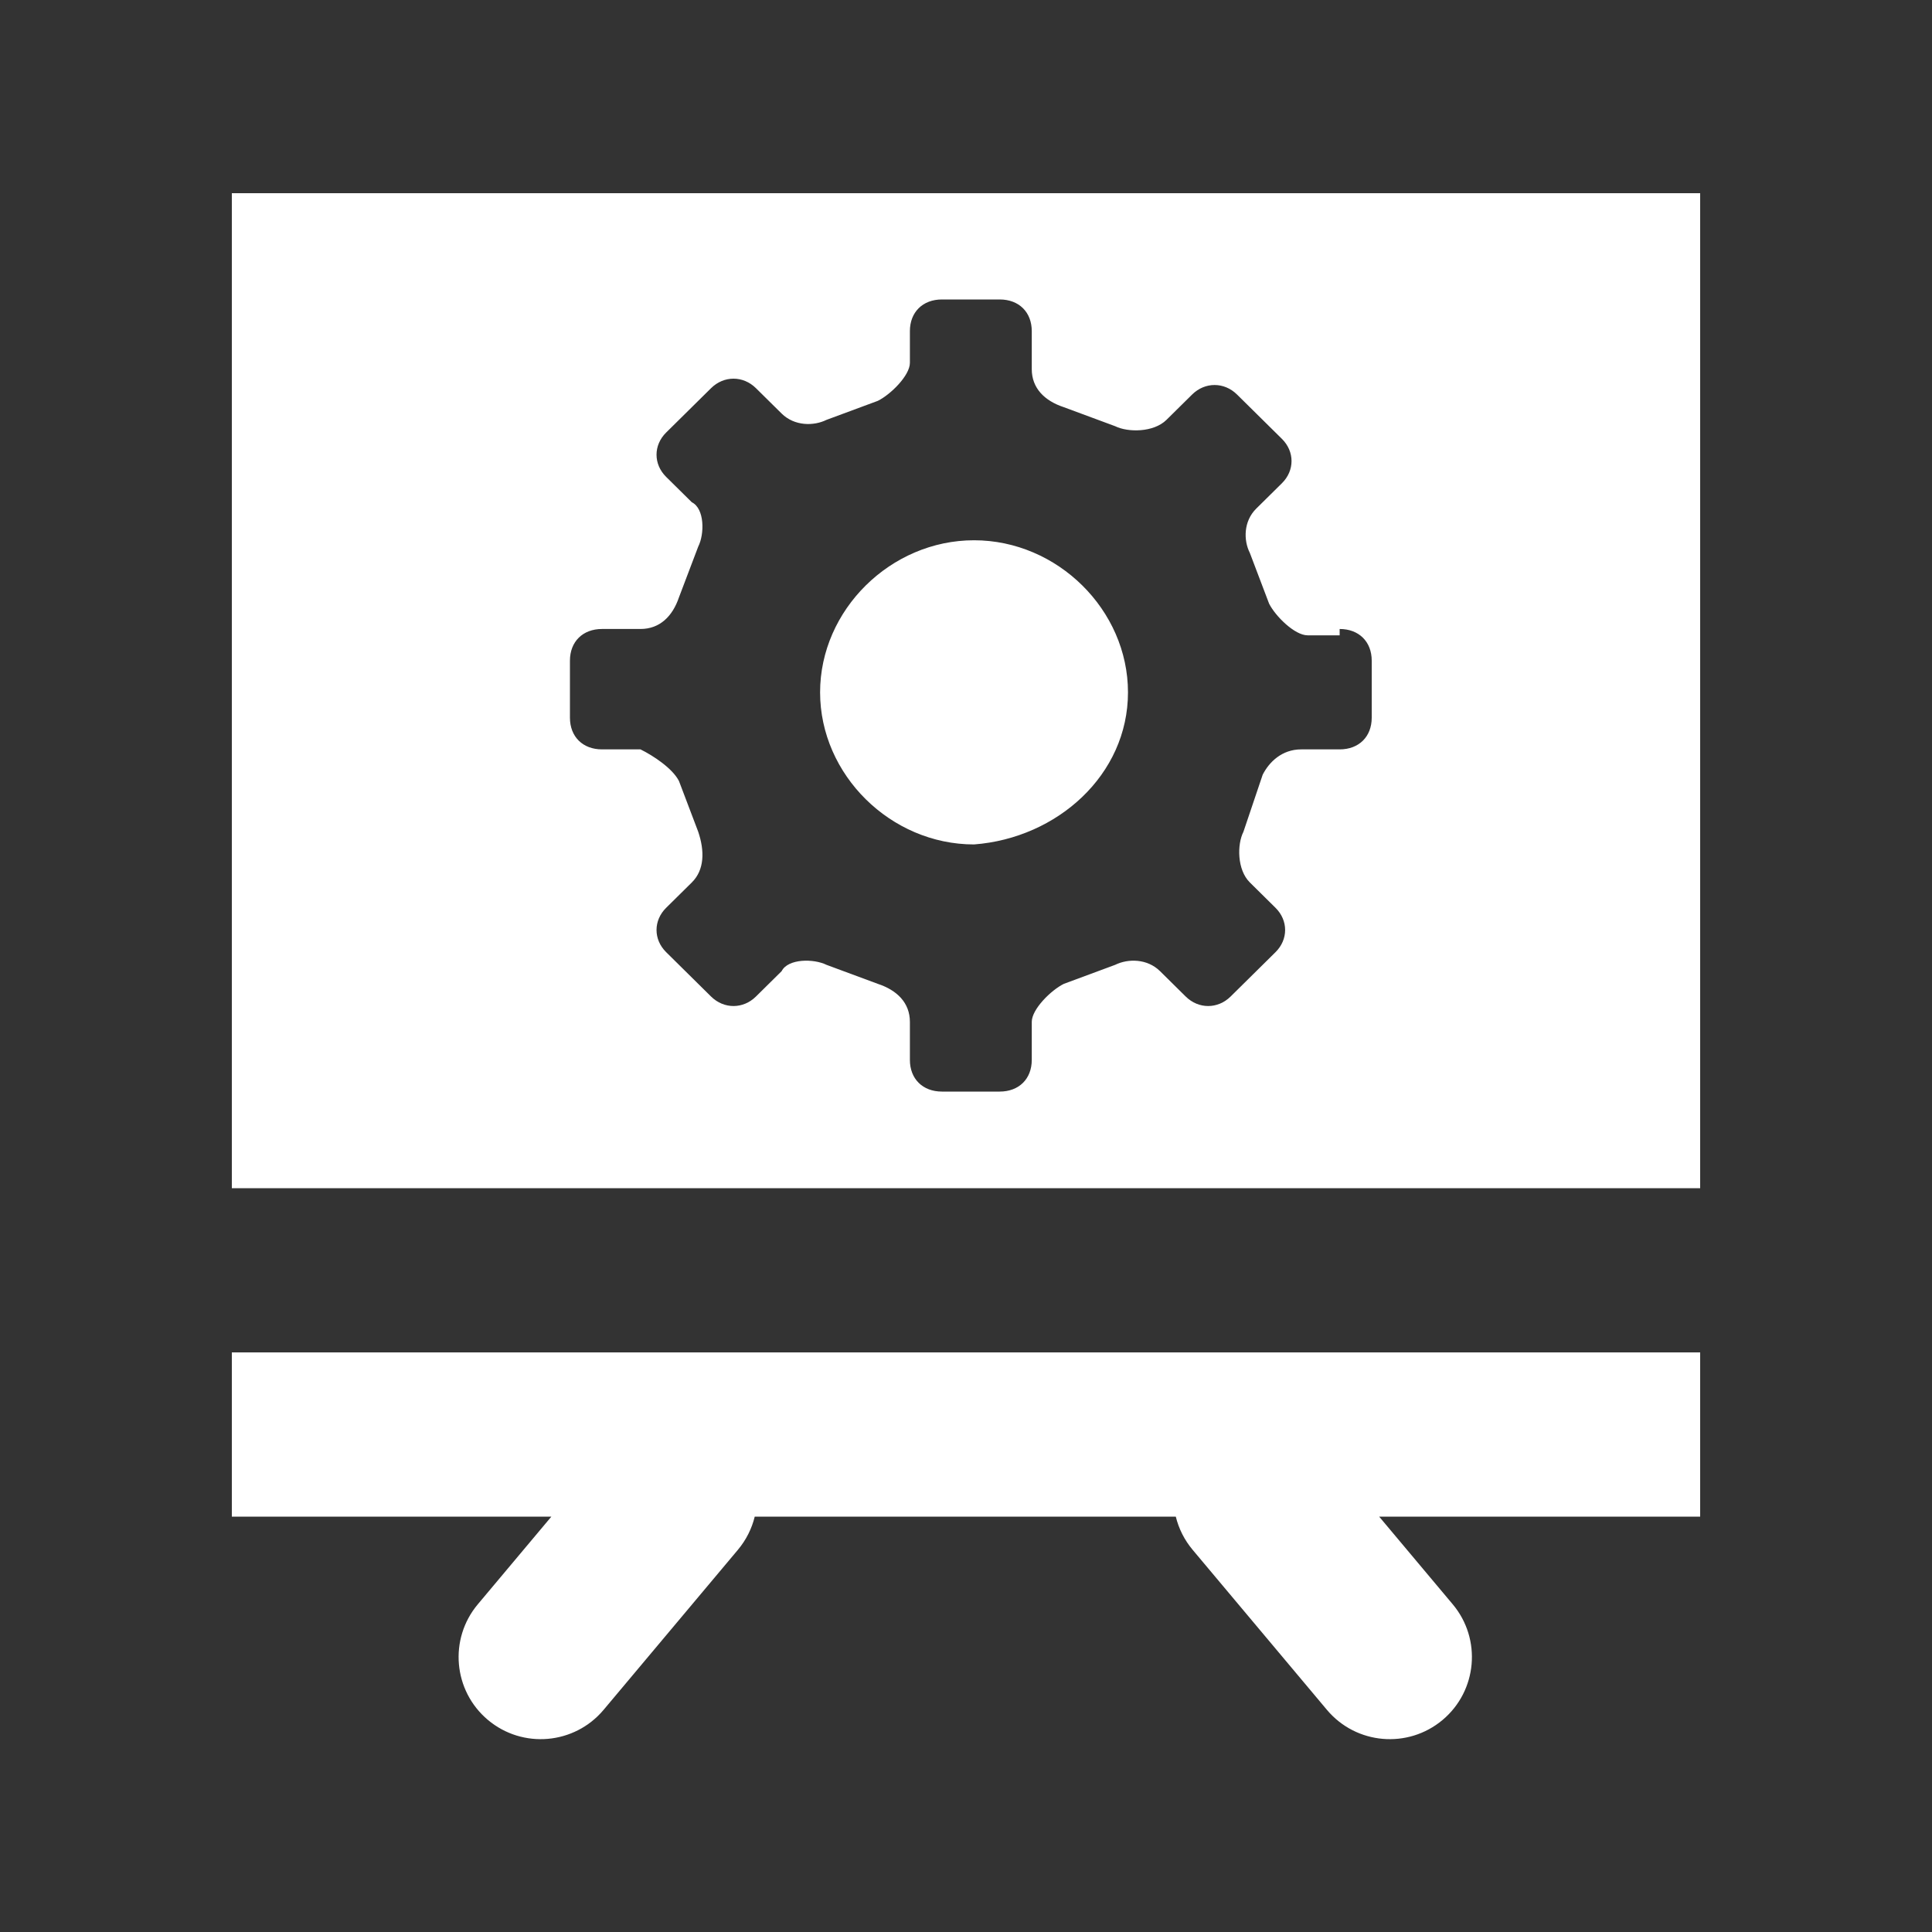 <svg width="200" height="200" viewBox="0 0 200 200" fill="none" xmlns="http://www.w3.org/2000/svg">
<rect x="0" y="0" width="200" height="200" fill="#333333" stroke="none"/>
<path fill-rule="evenodd" clip-rule="evenodd" d="M24 20H176V123H24V20ZM138.68 65.112C140.672 65.112 142 66.424 142 68.392V74.296C142 76.264 140.672 77.576 138.68 77.576H134.696C132.704 77.576 131.376 78.888 130.712 80.2L128.72 86.104C128.056 87.416 128.056 90.04 129.384 91.352L132.04 93.976C133.368 95.288 133.368 97.256 132.04 98.568L127.392 103.16C126.064 104.472 124.072 104.472 122.744 103.16L120.088 100.536C118.76 99.224 116.768 99.224 115.44 99.88L110.128 101.848C108.8 102.504 106.808 104.472 106.808 105.784V109.72C106.808 111.688 105.48 113 103.488 113H97.512C95.52 113 94.192 111.688 94.192 109.72V105.784C94.192 103.816 92.864 102.504 90.872 101.848L85.56 99.88C84.232 99.224 81.576 99.224 80.912 100.536L78.256 103.16C76.928 104.472 74.936 104.472 73.608 103.16L68.96 98.568C67.632 97.256 67.632 95.288 68.96 93.976L71.616 91.352C72.944 90.04 72.944 88.072 72.28 86.104L70.288 80.856C69.624 79.544 67.632 78.232 66.304 77.576H62.32C60.328 77.576 59 76.264 59 74.296V68.392C59 66.424 60.328 65.112 62.32 65.112H66.304C68.296 65.112 69.624 63.8 70.288 61.832L72.28 56.584C72.944 55.272 72.944 52.648 71.616 51.992L68.96 49.368C67.632 48.056 67.632 46.088 68.96 44.776L73.608 40.184C74.936 38.872 76.928 38.872 78.256 40.184L80.912 42.808C82.24 44.12 84.232 44.12 85.56 43.464L90.872 41.496C92.2 40.84 94.192 38.872 94.192 37.56V34.28C94.192 32.312 95.52 31 97.512 31H103.488C105.48 31 106.808 32.312 106.808 34.28V38.216C106.808 40.184 108.136 41.496 110.128 42.152L115.44 44.12C116.768 44.776 119.424 44.776 120.752 43.464L123.408 40.84C124.736 39.528 126.728 39.528 128.056 40.84L132.704 45.432C134.032 46.744 134.032 48.712 132.704 50.024L130.048 52.648C128.72 53.96 128.72 55.928 129.384 57.24L131.376 62.488C132.04 63.8 134.032 65.768 135.36 65.768H138.68V65.112ZM116.768 71.672C116.768 63.144 109.464 55.928 100.832 55.928C92.2 55.928 84.896 63.144 84.896 71.672C84.896 80.2 92.2 87.416 100.832 87.416C109.464 86.76 116.768 80.2 116.768 71.672ZM176 140H24V157H57.077L49.464 166.074C46.446 169.67 46.915 175.031 50.511 178.049C54.108 181.066 59.469 180.597 62.486 177.001L76.384 160.439C77.251 159.406 77.83 158.227 78.13 157H121.718C122.018 158.227 122.597 159.406 123.464 160.439L137.361 177.001C140.379 180.597 145.74 181.066 149.336 178.049C152.932 175.031 153.401 169.67 150.384 166.074L142.77 157H176V140Z" fill="white"/>
</svg>
